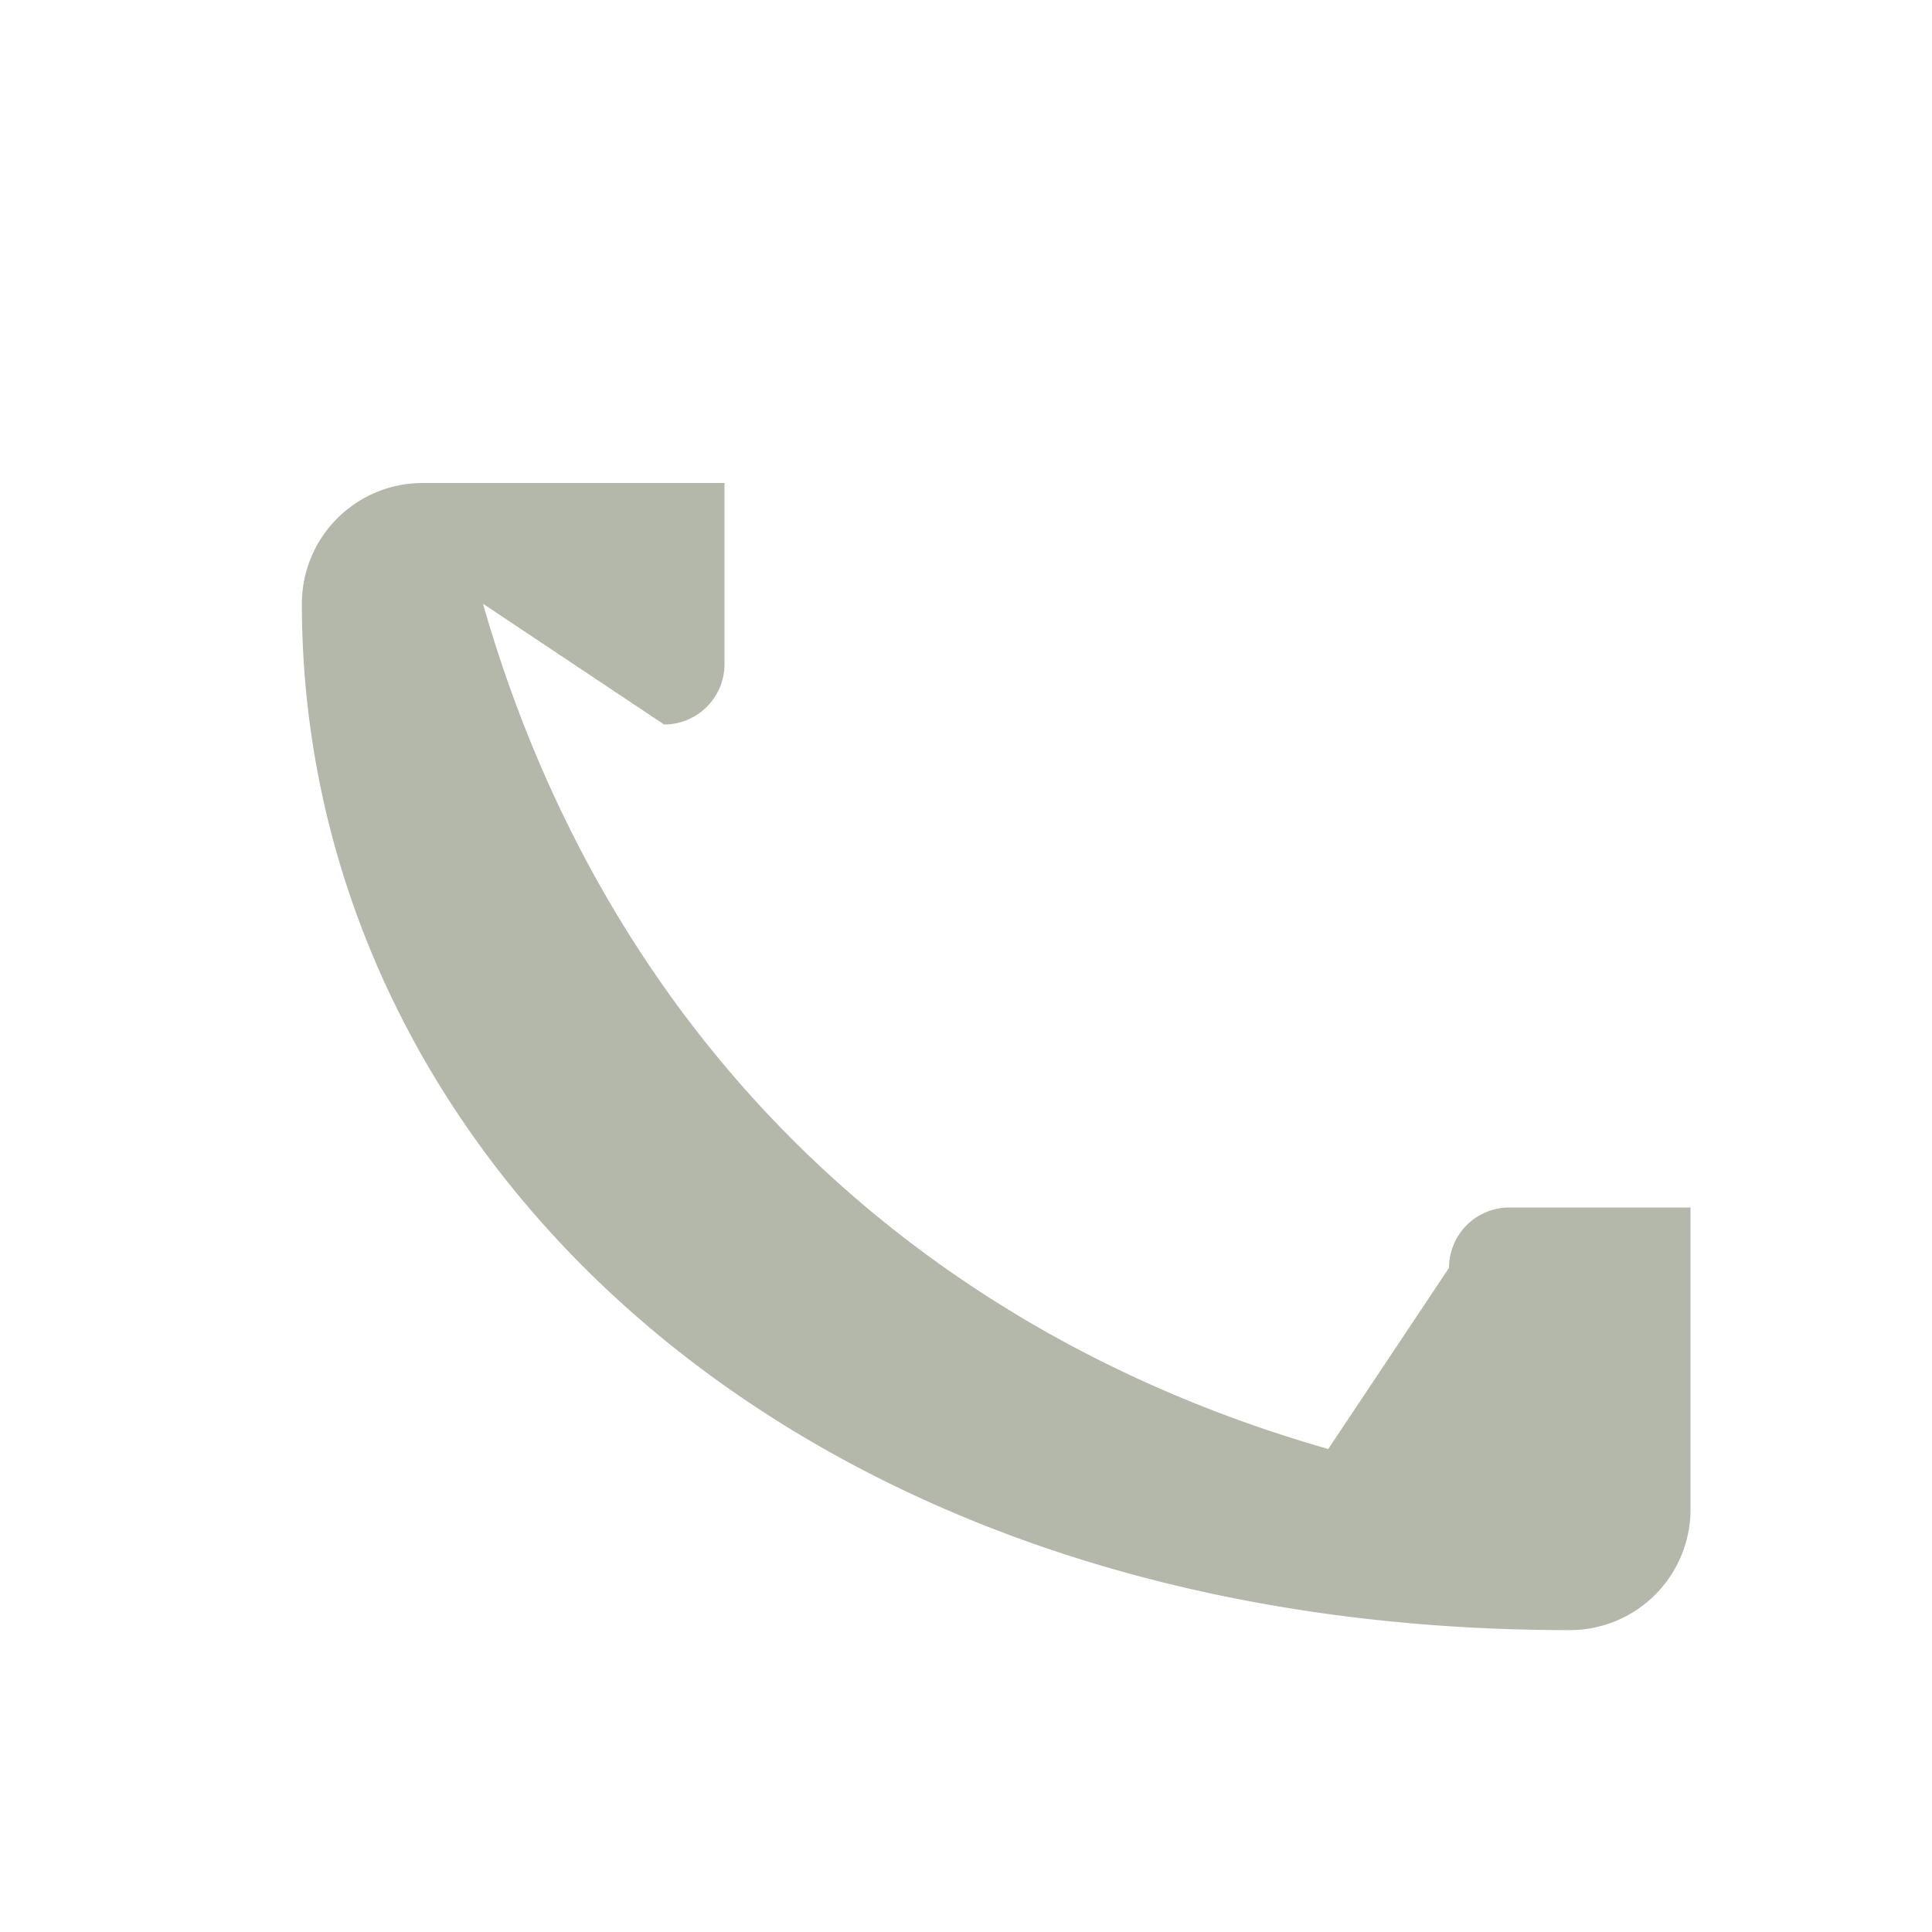<?xml version="1.0" encoding="UTF-8"?>
<svg xmlns="http://www.w3.org/2000/svg" width="32" height="32" viewBox="0 0 32 32"><path d="M8 10c2 7 7 12 14 14l2-3a1 1 0 011-1h3v5a2 2 0 01-2 2C13 27 5 19 5 10A2 2 0 017 8h5v3a1 1 0 01-1 1z" fill="#B4B8AB"/></svg>